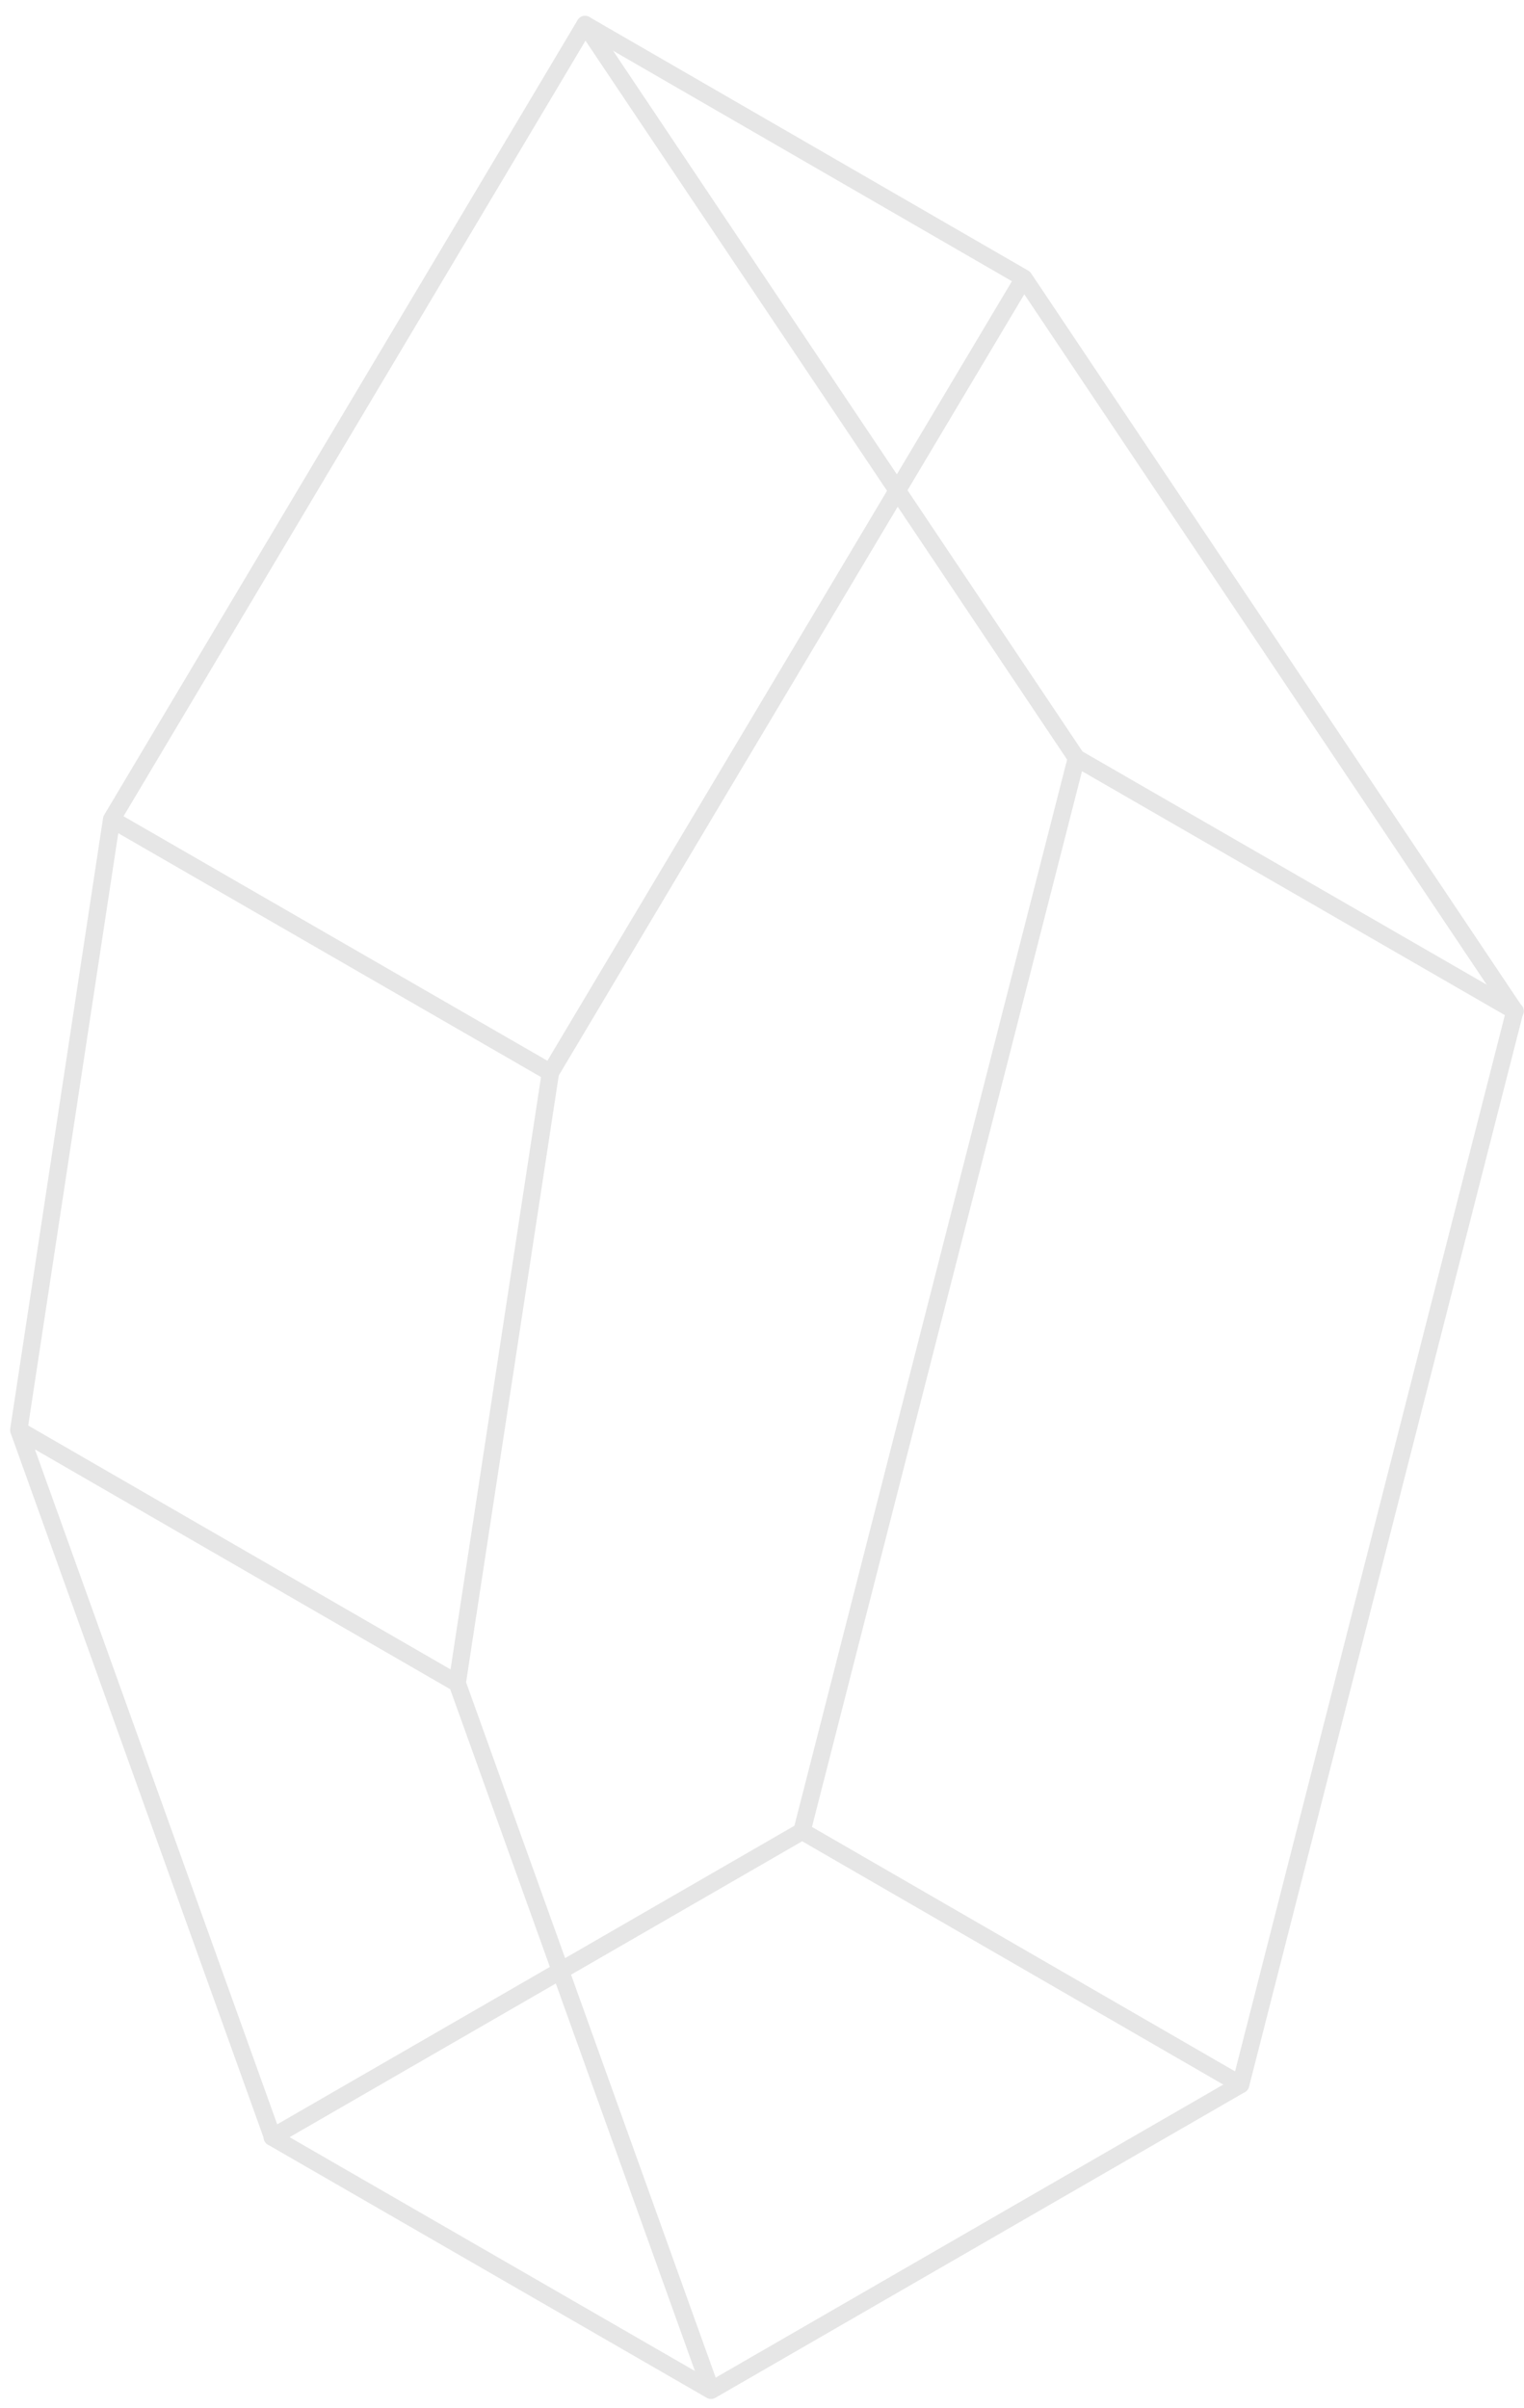<svg xmlns="http://www.w3.org/2000/svg" fill="none" height="139" width="88"><path stroke-linejoin="round" stroke-linecap="round" stroke="#E6E6E6" d="m15.723 123.371 30.58-17.649 15.854-61.966L33.786 1.417M46.3 105.701l25.335 14.634M62.156 43.756 87.49 58.367"></path><path stroke-linejoin="round" stroke-linecap="round" stroke="#E6E6E6" d="M33.781 1.417 6.445 47.3 1.084 82.55l14.657 40.82M41.058 137.983l30.58-17.649L87.47 58.368 59.121 16.053 31.785 61.912 26.4 97.163l14.658 40.82zM59.117 16.052 33.784 1.417M31.781 61.91 6.447 47.3M26.395 97.165 1.084 82.553M41.057 137.983l-25.334-14.611"></path></svg>